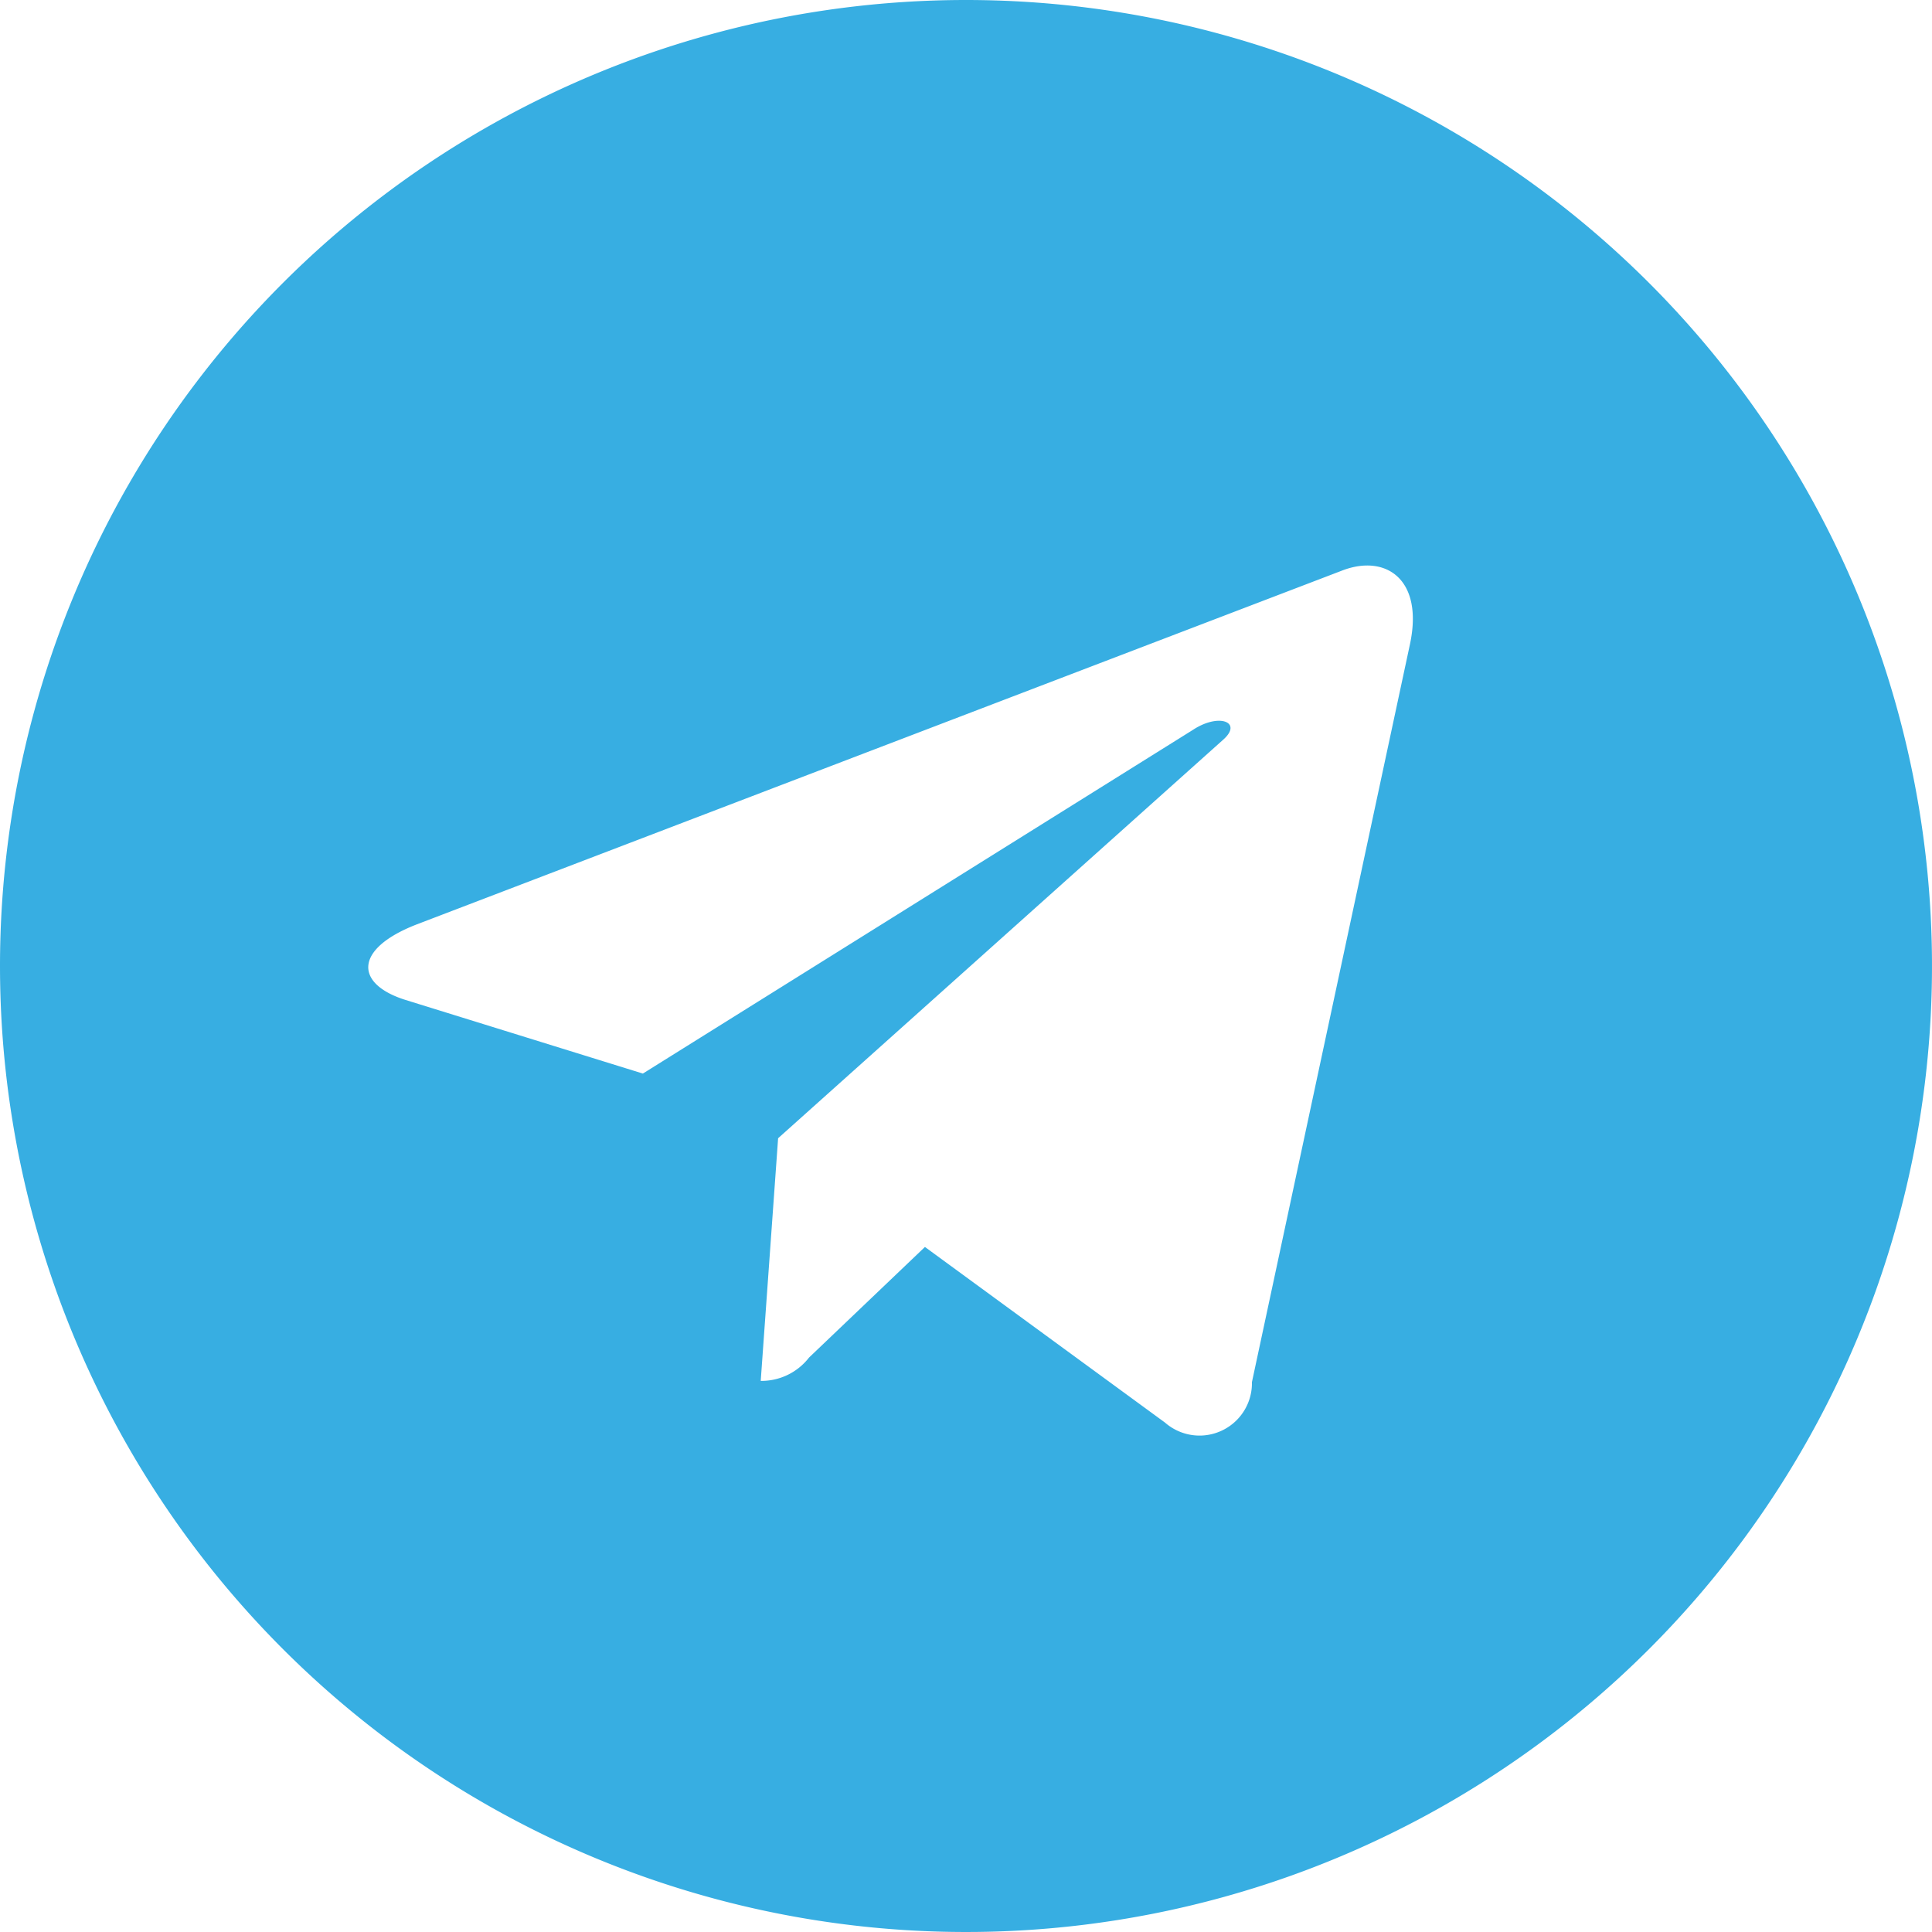 <svg xmlns="http://www.w3.org/2000/svg" width="40" height="40" viewBox="0 0 40 40">
  <defs>
    <style>
      .cls-1 {
        fill: #37aee2;
        fill-rule: evenodd;
      }
    </style>
  </defs>
  <path id="telegram" class="cls-1" d="M1144,29a20,20,0,1,1-20,20A20,20,0,0,1,1144,29Zm-3.89,23.566-0.36,5.024a1.247,1.247,0,0,0,1-.483l2.4-2.29,4.97,3.636a1.085,1.085,0,0,0,1.8-.838l3.27-15.269h0c0.29-1.346-.49-1.872-1.38-1.542l-19.18,7.334c-1.31.507-1.29,1.236-.23,1.566l4.91,1.523,11.39-7.117c0.54-.355,1.03-0.159.63,0.2Z" transform="translate(-1124 -29)"/>
</svg>
